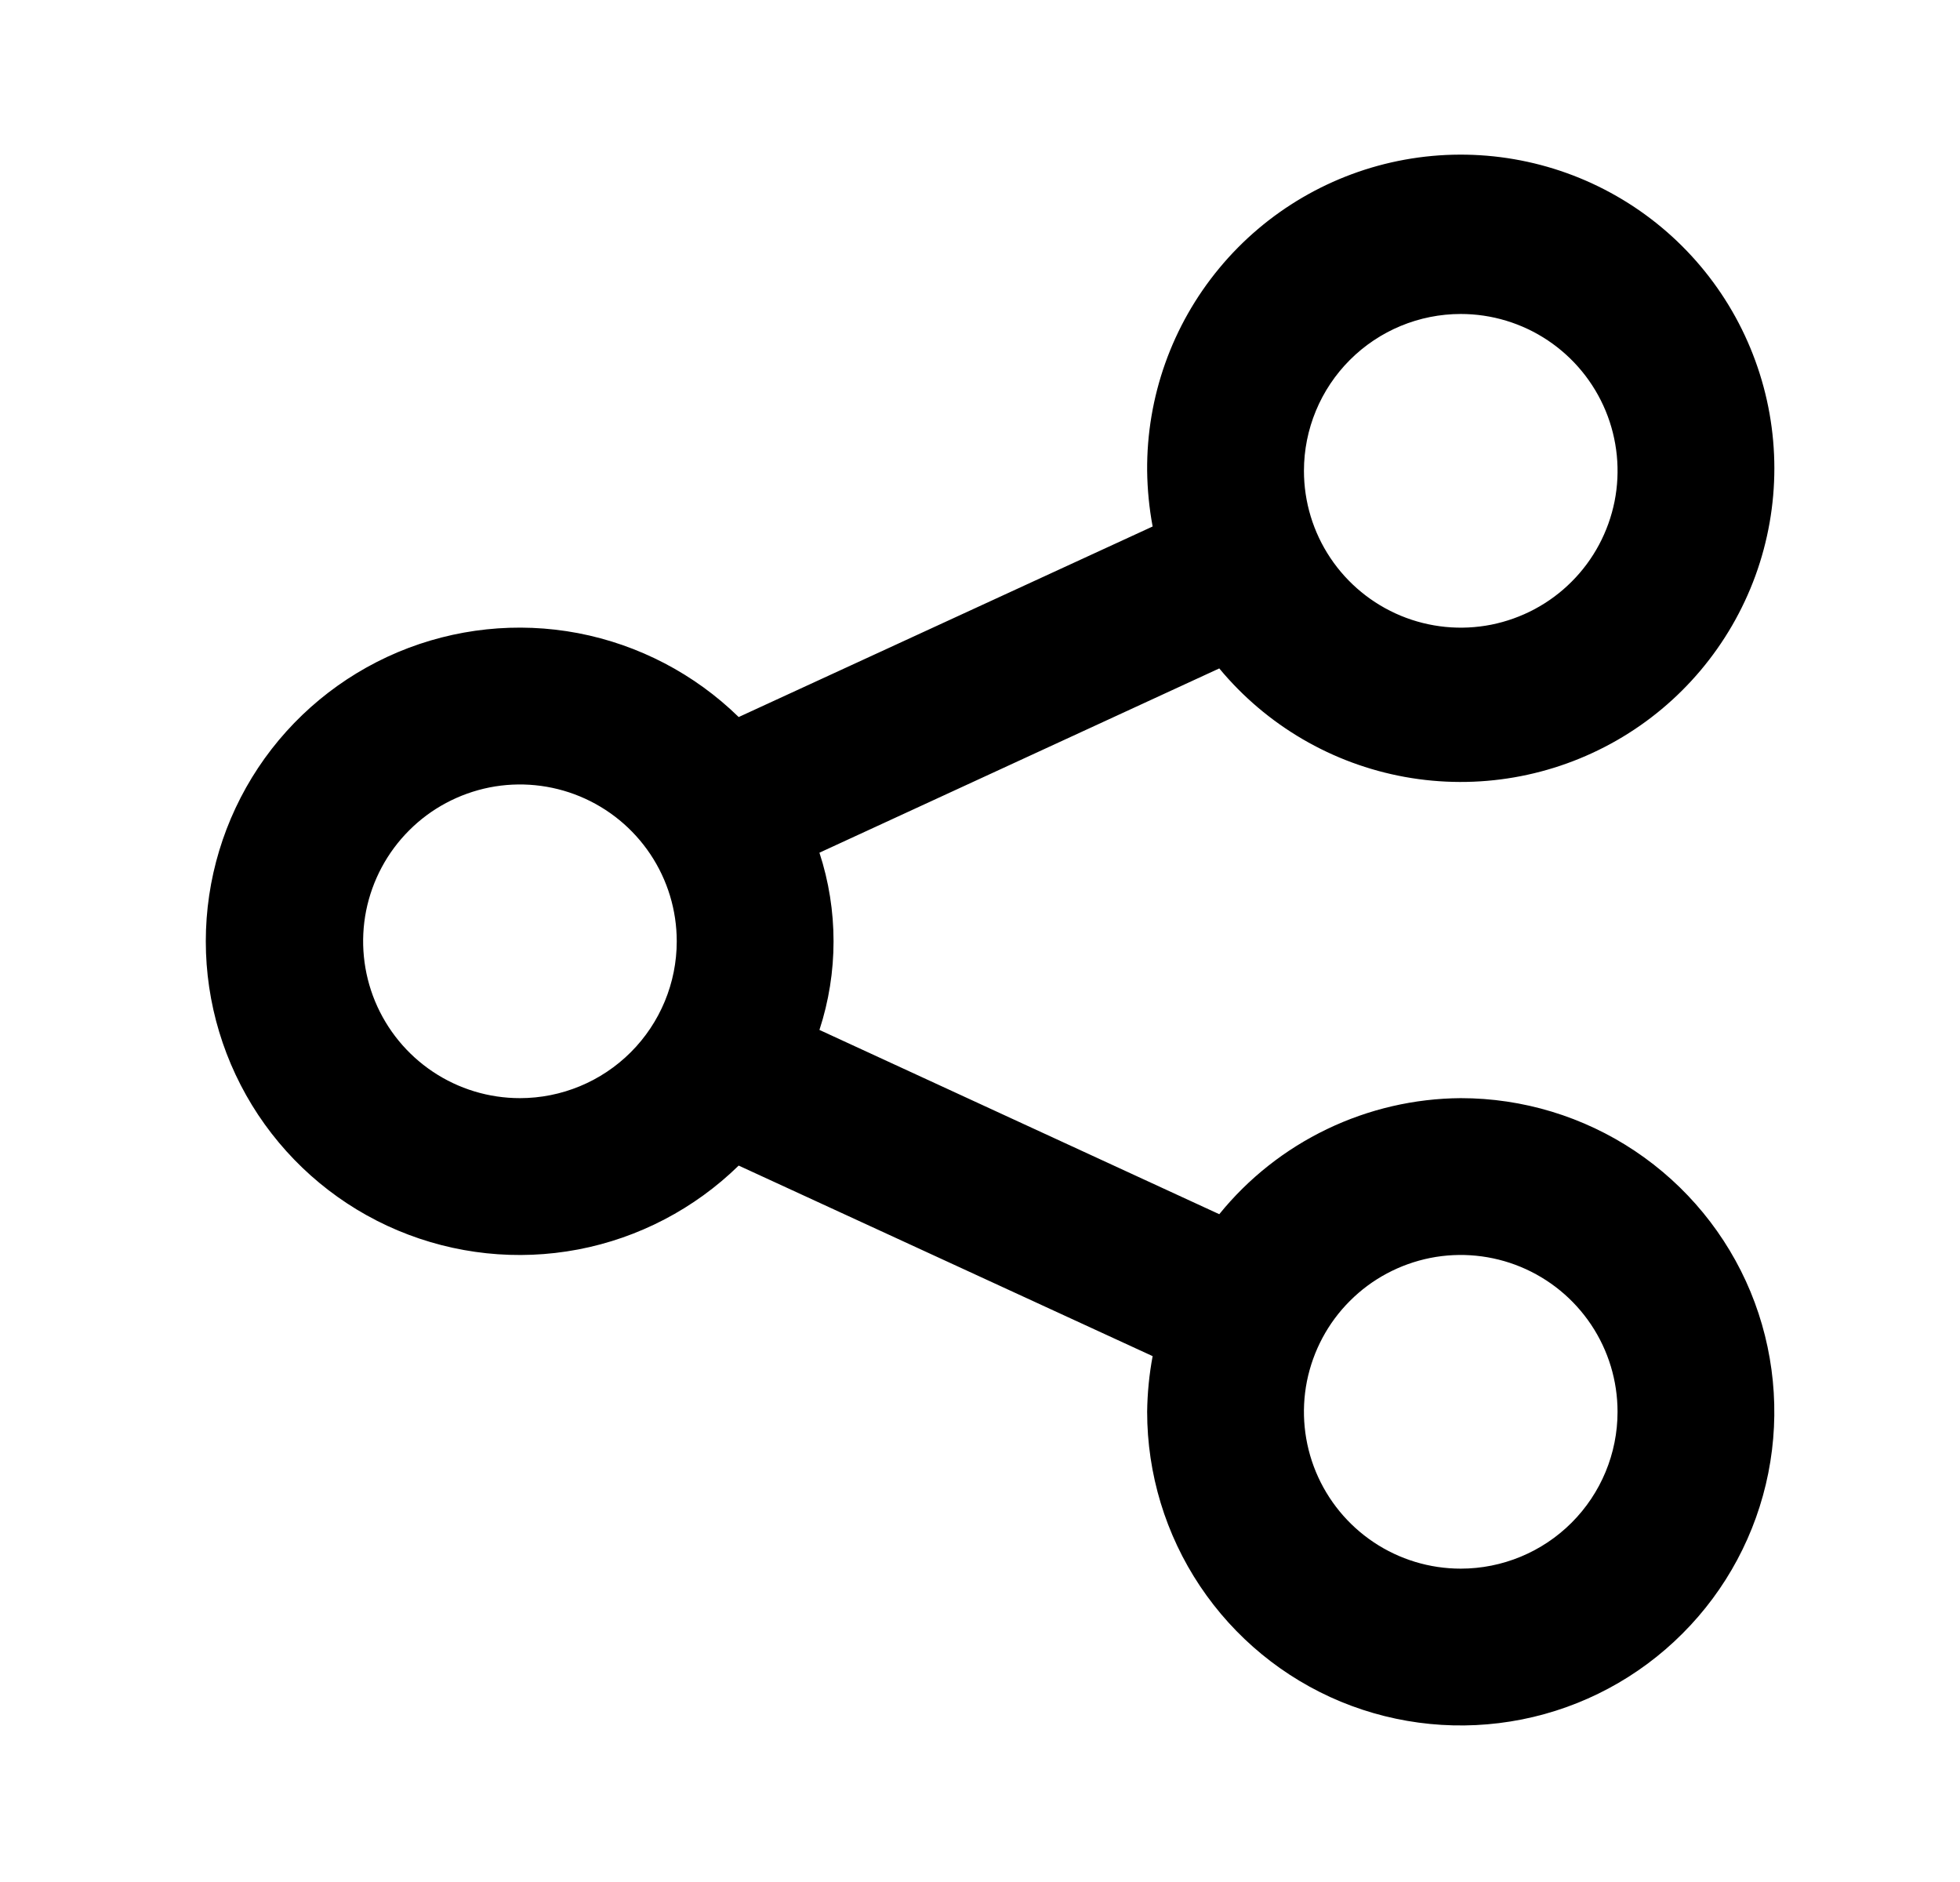 <svg width="25" height="24" viewBox="0 0 25 24" fill="none" xmlns="http://www.w3.org/2000/svg">
<path d="M18.632 14.004C18.041 14.008 17.459 14.143 16.926 14.399C16.393 14.655 15.924 15.025 15.552 15.484L10.452 13.134C10.692 12.4 10.692 11.608 10.452 10.874L15.552 8.524C16.154 9.25 16.992 9.74 17.92 9.908C18.848 10.076 19.805 9.91 20.623 9.441C21.441 8.972 22.066 8.229 22.39 7.343C22.713 6.457 22.713 5.486 22.389 4.6C22.066 3.714 21.44 2.971 20.622 2.502C19.805 2.033 18.847 1.868 17.919 2.036C16.992 2.204 16.153 2.694 15.552 3.42C14.95 4.146 14.624 5.061 14.632 6.004C14.635 6.242 14.658 6.48 14.702 6.714L9.422 9.144C8.859 8.594 8.146 8.222 7.373 8.074C6.599 7.927 5.8 8.012 5.074 8.317C4.348 8.623 3.729 9.135 3.293 9.791C2.858 10.447 2.625 11.217 2.625 12.004C2.625 12.791 2.858 13.561 3.293 14.217C3.729 14.873 4.348 15.386 5.074 15.691C5.8 15.996 6.599 16.081 7.373 15.934C8.146 15.787 8.859 15.414 9.422 14.864L14.702 17.294C14.658 17.528 14.635 17.766 14.632 18.004C14.632 18.795 14.867 19.569 15.306 20.226C15.746 20.884 16.37 21.397 17.101 21.7C17.832 22.002 18.636 22.081 19.412 21.927C20.188 21.773 20.901 21.392 21.46 20.832C22.02 20.273 22.401 19.56 22.555 18.784C22.709 18.009 22.63 17.204 22.328 16.473C22.025 15.742 21.512 15.118 20.854 14.678C20.197 14.239 19.423 14.004 18.632 14.004ZM18.632 4.004C19.027 4.004 19.414 4.121 19.743 4.341C20.072 4.561 20.328 4.873 20.48 5.239C20.631 5.604 20.671 6.006 20.594 6.394C20.516 6.782 20.326 7.139 20.046 7.418C19.767 7.698 19.41 7.888 19.022 7.966C18.634 8.043 18.232 8.003 17.867 7.852C17.501 7.7 17.189 7.444 16.969 7.115C16.749 6.786 16.632 6.4 16.632 6.004C16.632 5.474 16.843 4.965 17.218 4.59C17.593 4.215 18.102 4.004 18.632 4.004ZM6.632 14.004C6.236 14.004 5.85 13.887 5.521 13.667C5.192 13.447 4.936 13.135 4.784 12.769C4.633 12.404 4.593 12.002 4.67 11.614C4.748 11.226 4.938 10.87 5.218 10.59C5.497 10.31 5.854 10.12 6.242 10.042C6.63 9.965 7.032 10.005 7.397 10.156C7.763 10.308 8.075 10.564 8.295 10.893C8.515 11.222 8.632 11.608 8.632 12.004C8.632 12.534 8.421 13.043 8.046 13.418C7.671 13.793 7.162 14.004 6.632 14.004ZM18.632 20.004C18.236 20.004 17.85 19.887 17.521 19.667C17.192 19.447 16.936 19.135 16.784 18.769C16.633 18.404 16.593 18.002 16.67 17.614C16.748 17.226 16.938 16.869 17.218 16.59C17.497 16.31 17.854 16.12 18.242 16.042C18.63 15.965 19.032 16.005 19.397 16.156C19.763 16.308 20.075 16.564 20.295 16.893C20.515 17.222 20.632 17.608 20.632 18.004C20.632 18.535 20.421 19.043 20.046 19.418C19.671 19.793 19.162 20.004 18.632 20.004Z" fill="black"/>
</svg>
